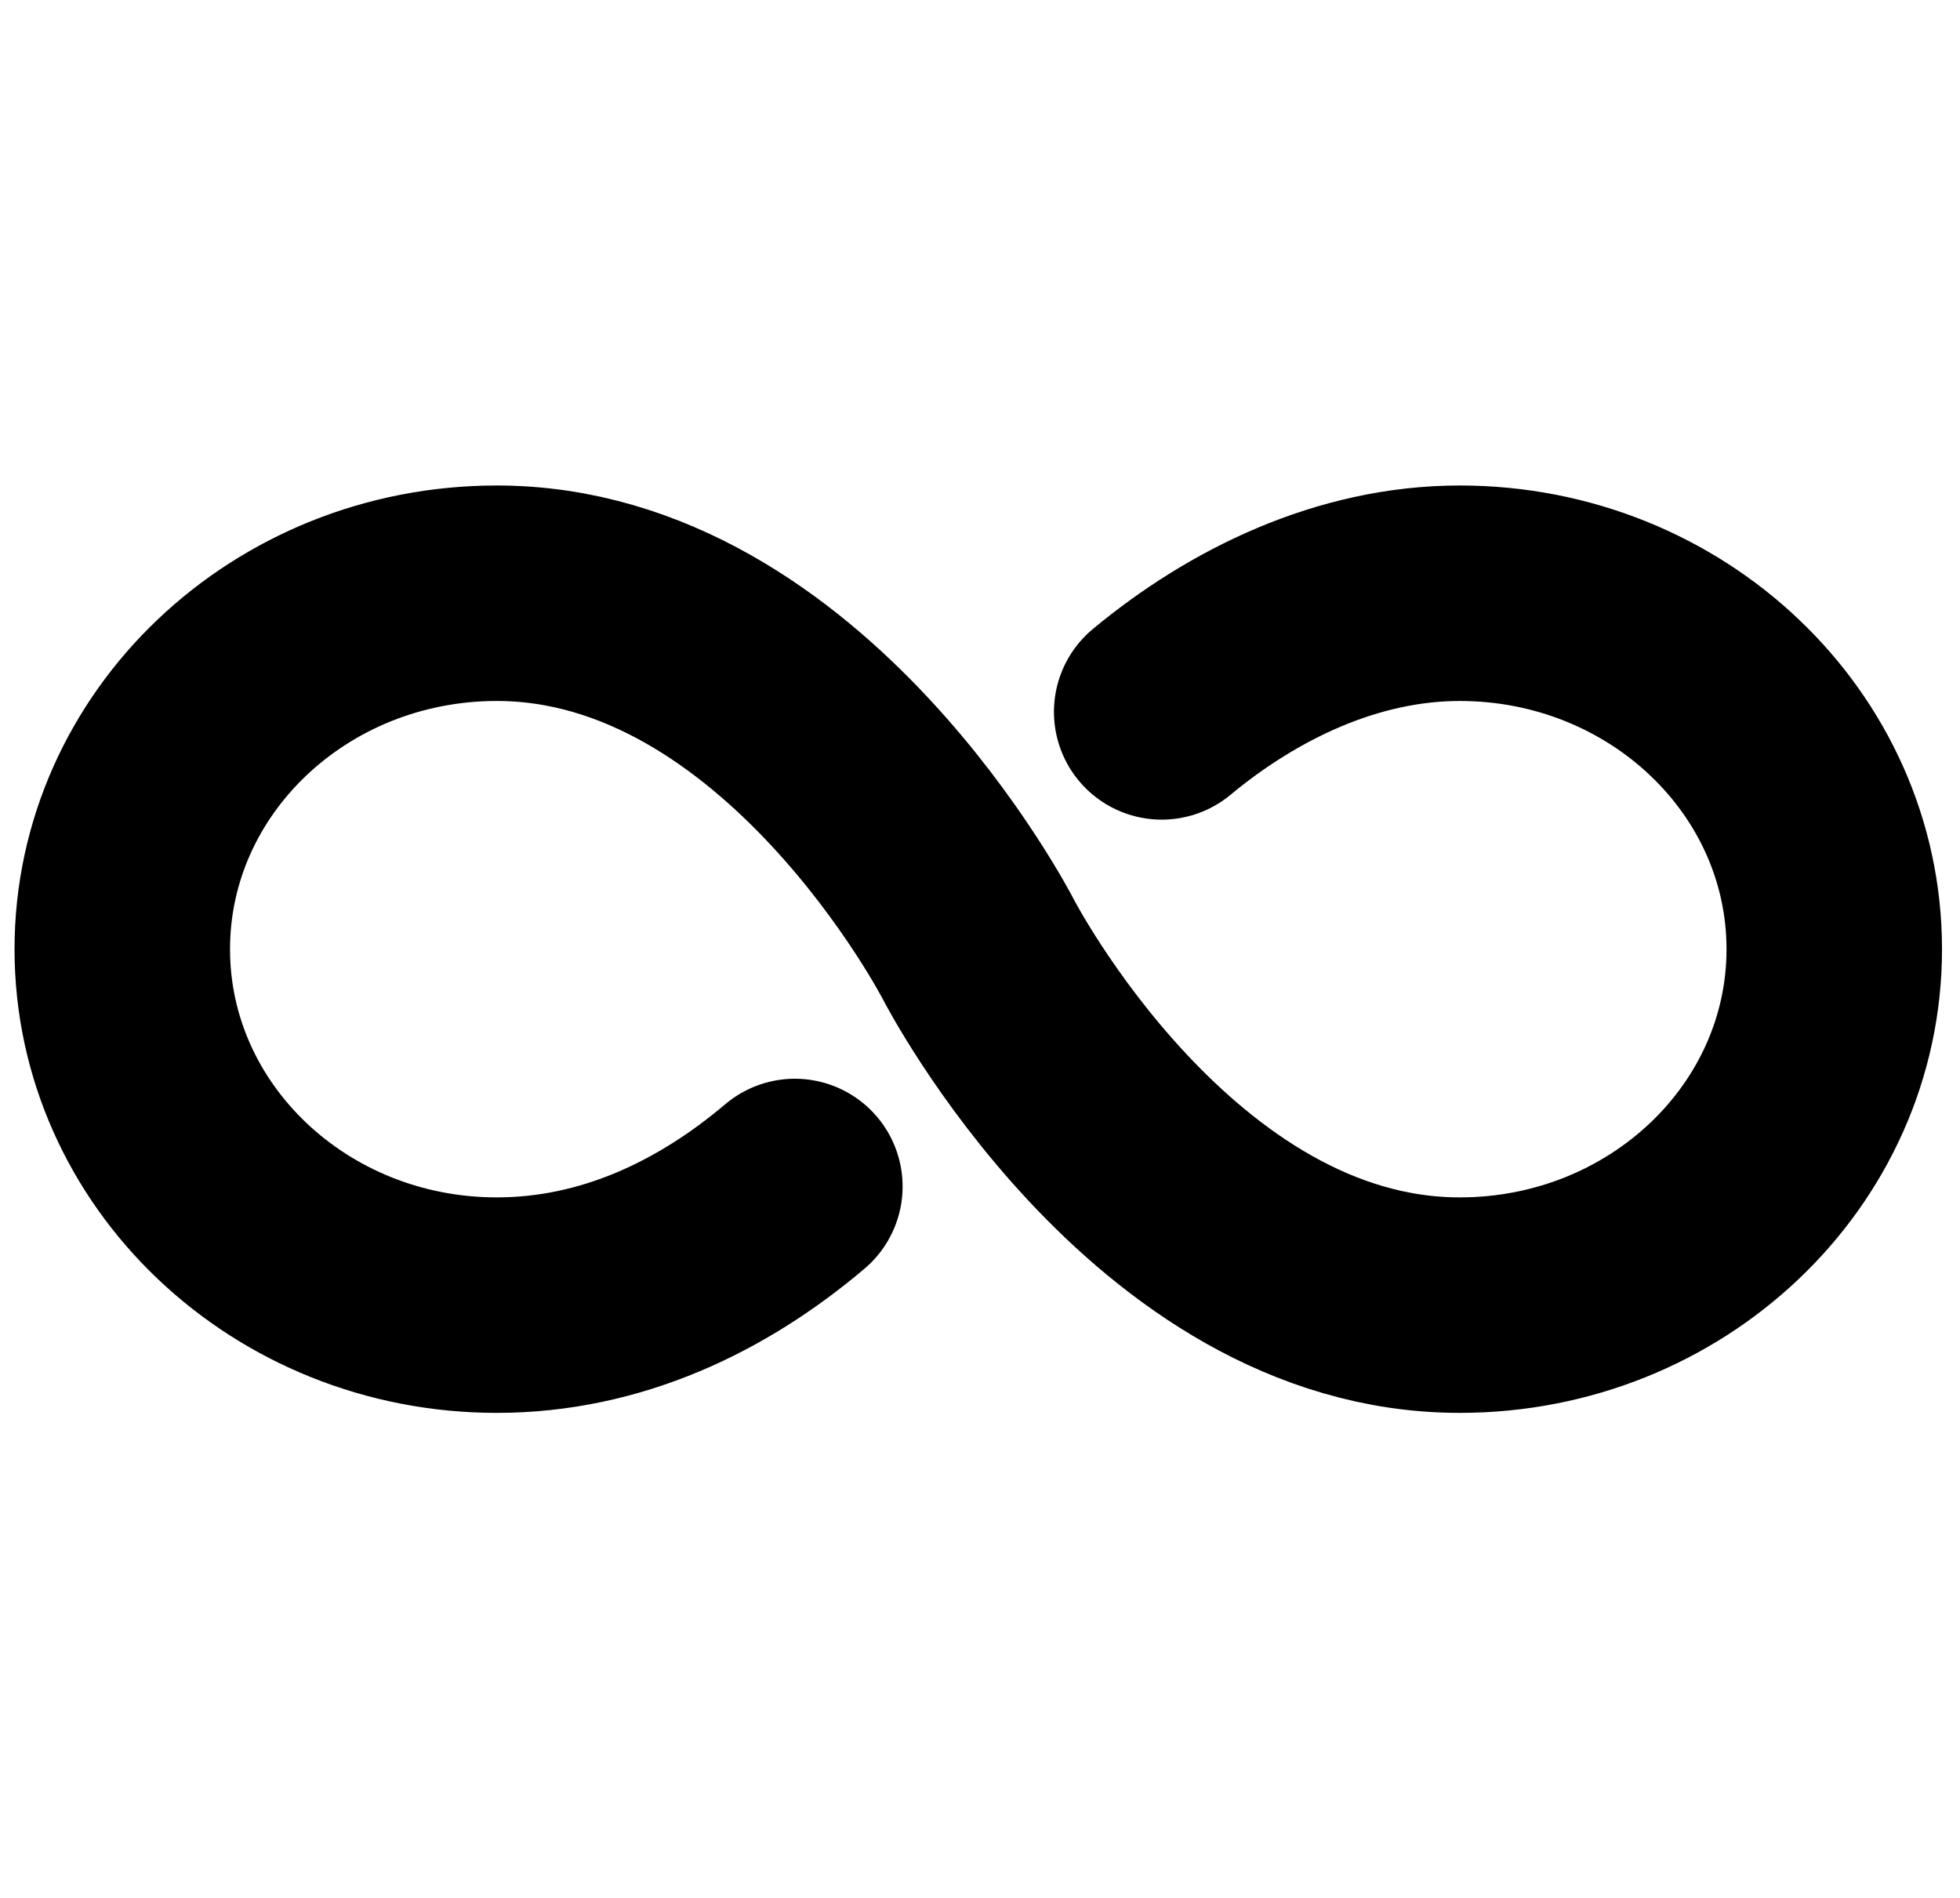 <svg width="191" height="185" viewBox="0 0 191 185" fill="none" xmlns="http://www.w3.org/2000/svg">
<path d="M77.457 115.625C69.432 122.425 59.582 127.188 48.411 127.188C28.257 127.188 11.916 111.65 11.916 92.5C11.916 73.35 28.257 57.812 48.411 57.812C77.457 57.812 95.332 92.5 95.332 92.5C95.332 92.5 113.206 127.188 142.253 127.188C162.406 127.188 178.747 111.65 178.747 92.5C178.747 73.35 162.406 57.812 142.253 57.812C131.316 57.812 121.153 62.781 113.206 69.375" stroke="black" stroke-width="21" stroke-miterlimit="10" stroke-linecap="round"/>
</svg>
